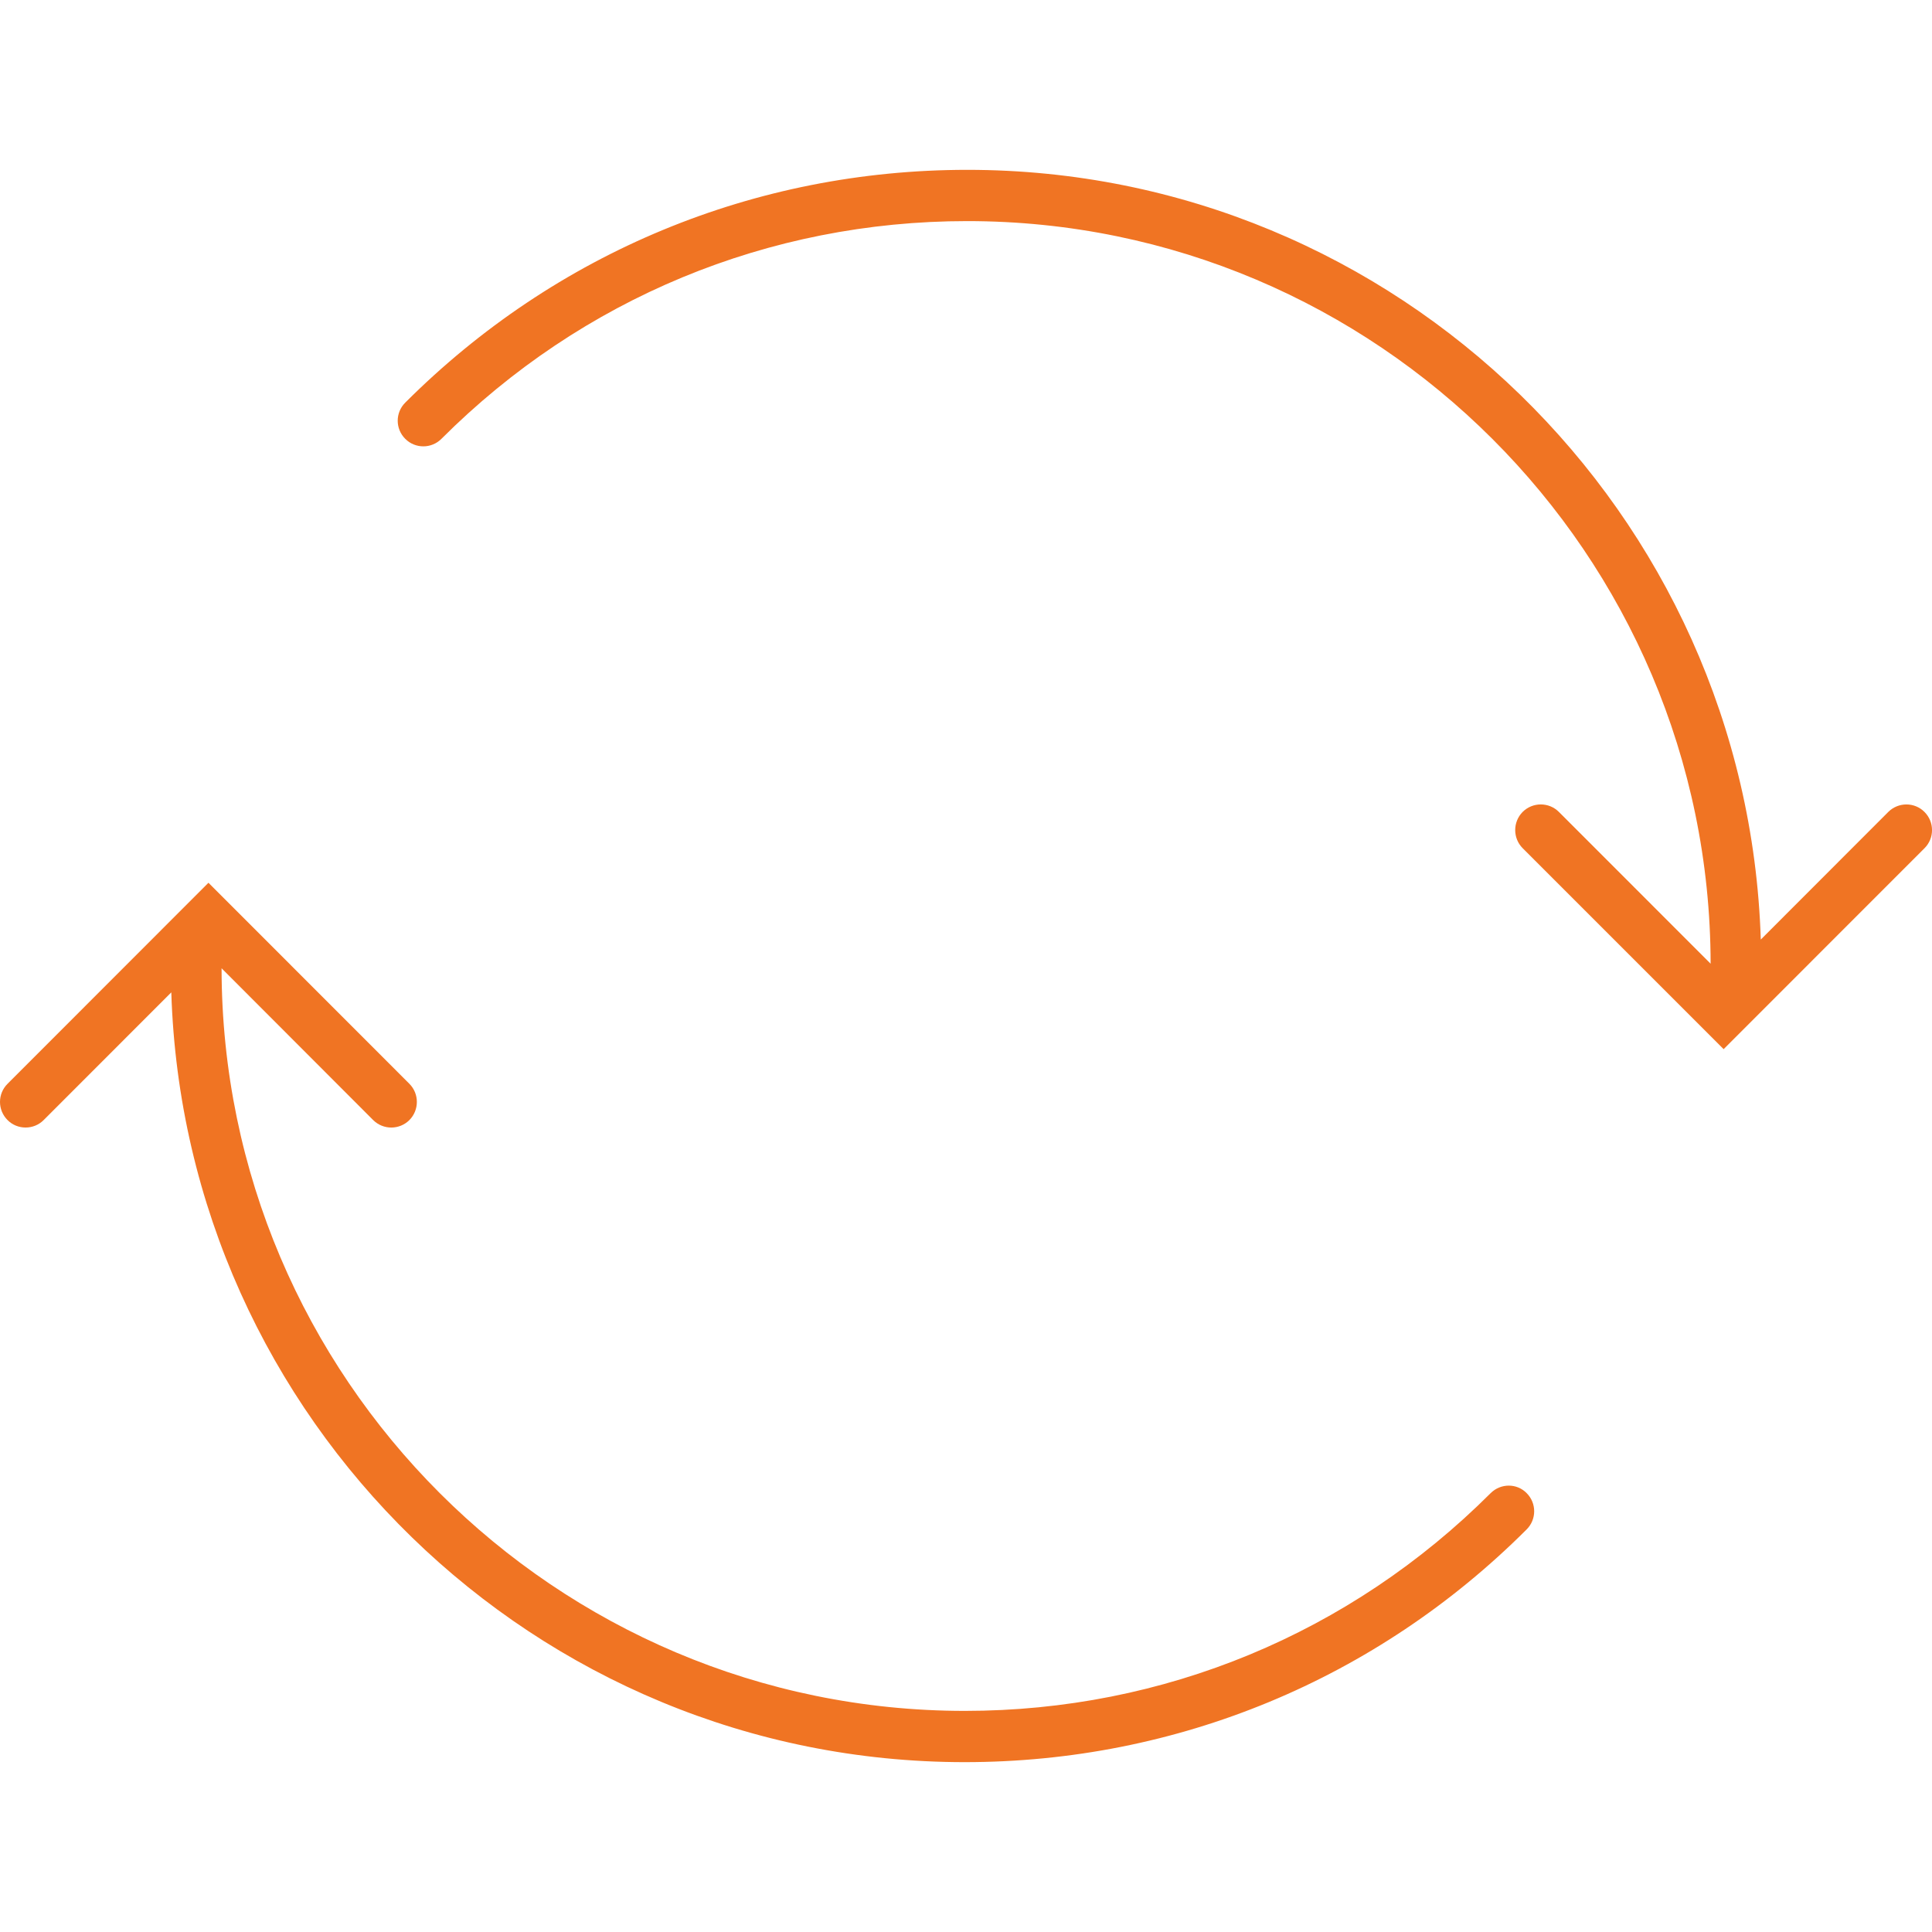 <svg width="143" height="143" viewBox="0 0 143 143" fill="none" xmlns="http://www.w3.org/2000/svg">
<g clip-path="url(#clip0_429_1632)">
<path d="M110.331 110.519C99.931 120.91 86.118 126.634 71.418 126.634C41.1 126.634 16.429 101.977 16.4 71.668L27.62 82.903C28.364 83.642 29.561 83.642 30.303 82.903C31.038 82.159 31.038 80.959 30.303 80.22L15.429 65.339L0.558 80.22C-0.186 80.959 -0.186 82.16 0.558 82.903C0.924 83.274 1.411 83.456 1.893 83.456C2.384 83.456 2.869 83.269 3.232 82.903L12.679 73.451C13.665 105.029 39.589 130.428 71.4 130.428C87.115 130.428 101.885 124.309 113.001 113.198C113.739 112.459 113.739 111.258 113.001 110.52C112.281 109.775 111.075 109.775 110.331 110.519Z" fill="#F07423"/>
<path d="M142.443 60.097C141.709 59.358 140.507 59.358 139.764 60.097L130.327 69.543C129.331 37.966 103.406 12.571 71.601 12.571C55.876 12.571 41.111 18.691 29.995 29.801C29.252 30.54 29.252 31.742 29.995 32.48C30.729 33.223 31.936 33.223 32.674 32.48C43.069 22.089 56.887 16.365 71.586 16.365C101.9 16.365 126.576 41.017 126.614 71.33L115.384 60.096C114.645 59.357 113.444 59.357 112.701 60.096C111.967 60.84 111.967 62.04 112.701 62.779L127.577 77.655L142.448 62.779C143.187 62.041 143.187 60.84 142.443 60.097Z" fill="#F07423"/>
</g>
<defs>
<clipPath id="clip0_429_1632">
<rect width="143" height="143" fill="white"/>
</clipPath>
</defs>
</svg>
